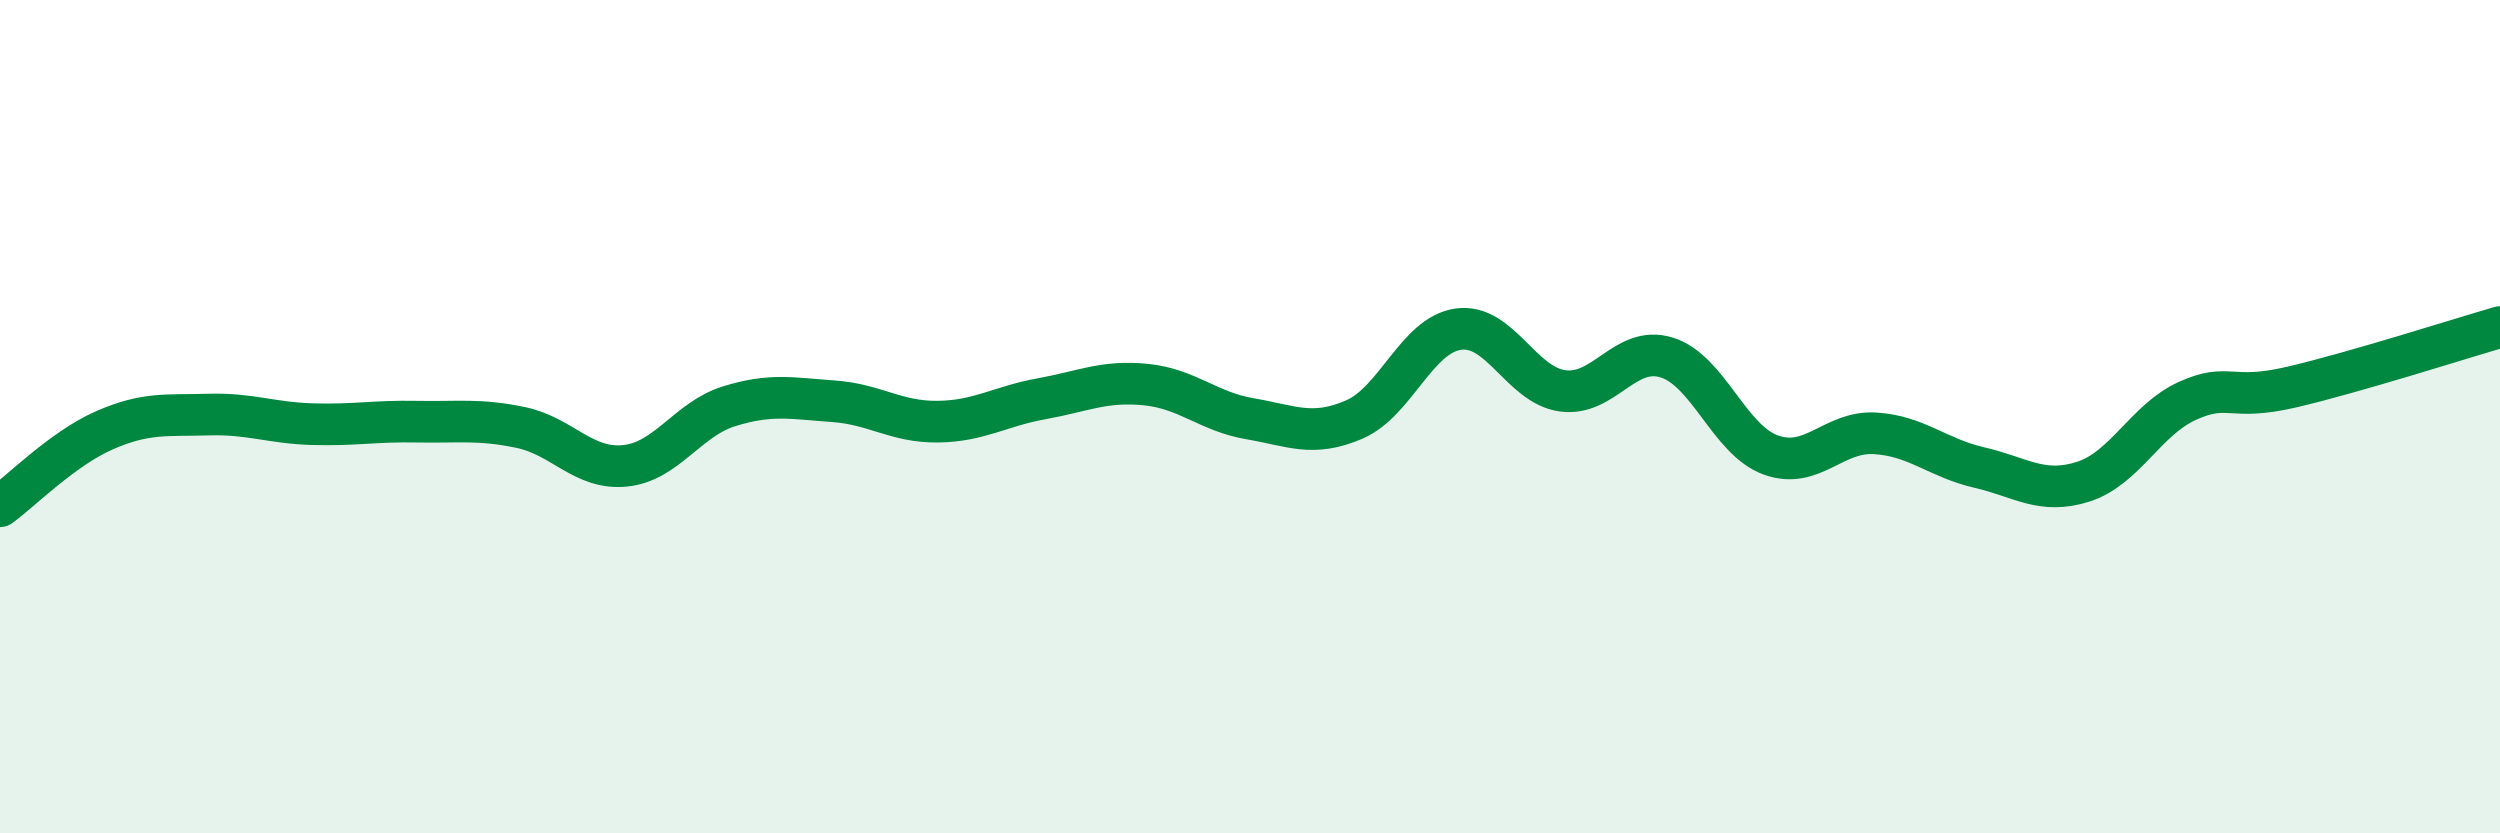 
    <svg width="60" height="20" viewBox="0 0 60 20" xmlns="http://www.w3.org/2000/svg">
      <path
        d="M 0,12.15 C 0.5,11.79 1.5,10.77 2.5,10.33 C 3.5,9.89 4,9.98 5,9.95 C 6,9.92 6.5,10.15 7.5,10.18 C 8.5,10.21 9,10.1 10,10.12 C 11,10.14 11.5,10.05 12.5,10.26 C 13.5,10.47 14,11.28 15,11.18 C 16,11.08 16.5,10.06 17.5,9.75 C 18.5,9.44 19,9.56 20,9.63 C 21,9.7 21.5,10.13 22.5,10.12 C 23.5,10.11 24,9.75 25,9.57 C 26,9.39 26.5,9.13 27.5,9.23 C 28.5,9.33 29,9.88 30,10.05 C 31,10.22 31.5,10.5 32.5,10.07 C 33.5,9.64 34,8.04 35,7.9 C 36,7.76 36.5,9.24 37.5,9.38 C 38.5,9.52 39,8.27 40,8.58 C 41,8.89 41.5,10.56 42.5,10.92 C 43.5,11.28 44,10.34 45,10.4 C 46,10.46 46.5,10.99 47.5,11.22 C 48.5,11.45 49,11.88 50,11.56 C 51,11.24 51.5,10.07 52.5,9.62 C 53.5,9.17 53.5,9.64 55,9.29 C 56.5,8.94 59,8.14 60,7.85L60 20L0 20Z"
        fill="#008740"
        opacity="0.1"
        stroke-linecap="round"
        stroke-linejoin="round"
      />
      <path
        d="M 0,12.15 C 0.5,11.79 1.5,10.77 2.5,10.33 C 3.5,9.89 4,9.98 5,9.95 C 6,9.92 6.5,10.15 7.5,10.18 C 8.5,10.21 9,10.1 10,10.12 C 11,10.14 11.5,10.05 12.5,10.26 C 13.5,10.47 14,11.28 15,11.18 C 16,11.08 16.5,10.06 17.5,9.75 C 18.5,9.44 19,9.56 20,9.63 C 21,9.7 21.5,10.13 22.5,10.12 C 23.5,10.11 24,9.75 25,9.57 C 26,9.39 26.5,9.13 27.5,9.23 C 28.5,9.33 29,9.88 30,10.05 C 31,10.22 31.5,10.5 32.5,10.07 C 33.5,9.64 34,8.04 35,7.9 C 36,7.76 36.5,9.24 37.5,9.38 C 38.5,9.52 39,8.27 40,8.58 C 41,8.89 41.5,10.56 42.5,10.92 C 43.5,11.28 44,10.34 45,10.4 C 46,10.46 46.5,10.99 47.5,11.22 C 48.5,11.45 49,11.88 50,11.56 C 51,11.24 51.5,10.07 52.5,9.62 C 53.5,9.17 53.5,9.64 55,9.29 C 56.5,8.94 59,8.14 60,7.85"
        stroke="#008740"
        stroke-width="1"
        fill="none"
        stroke-linecap="round"
        stroke-linejoin="round"
      />
    </svg>
  